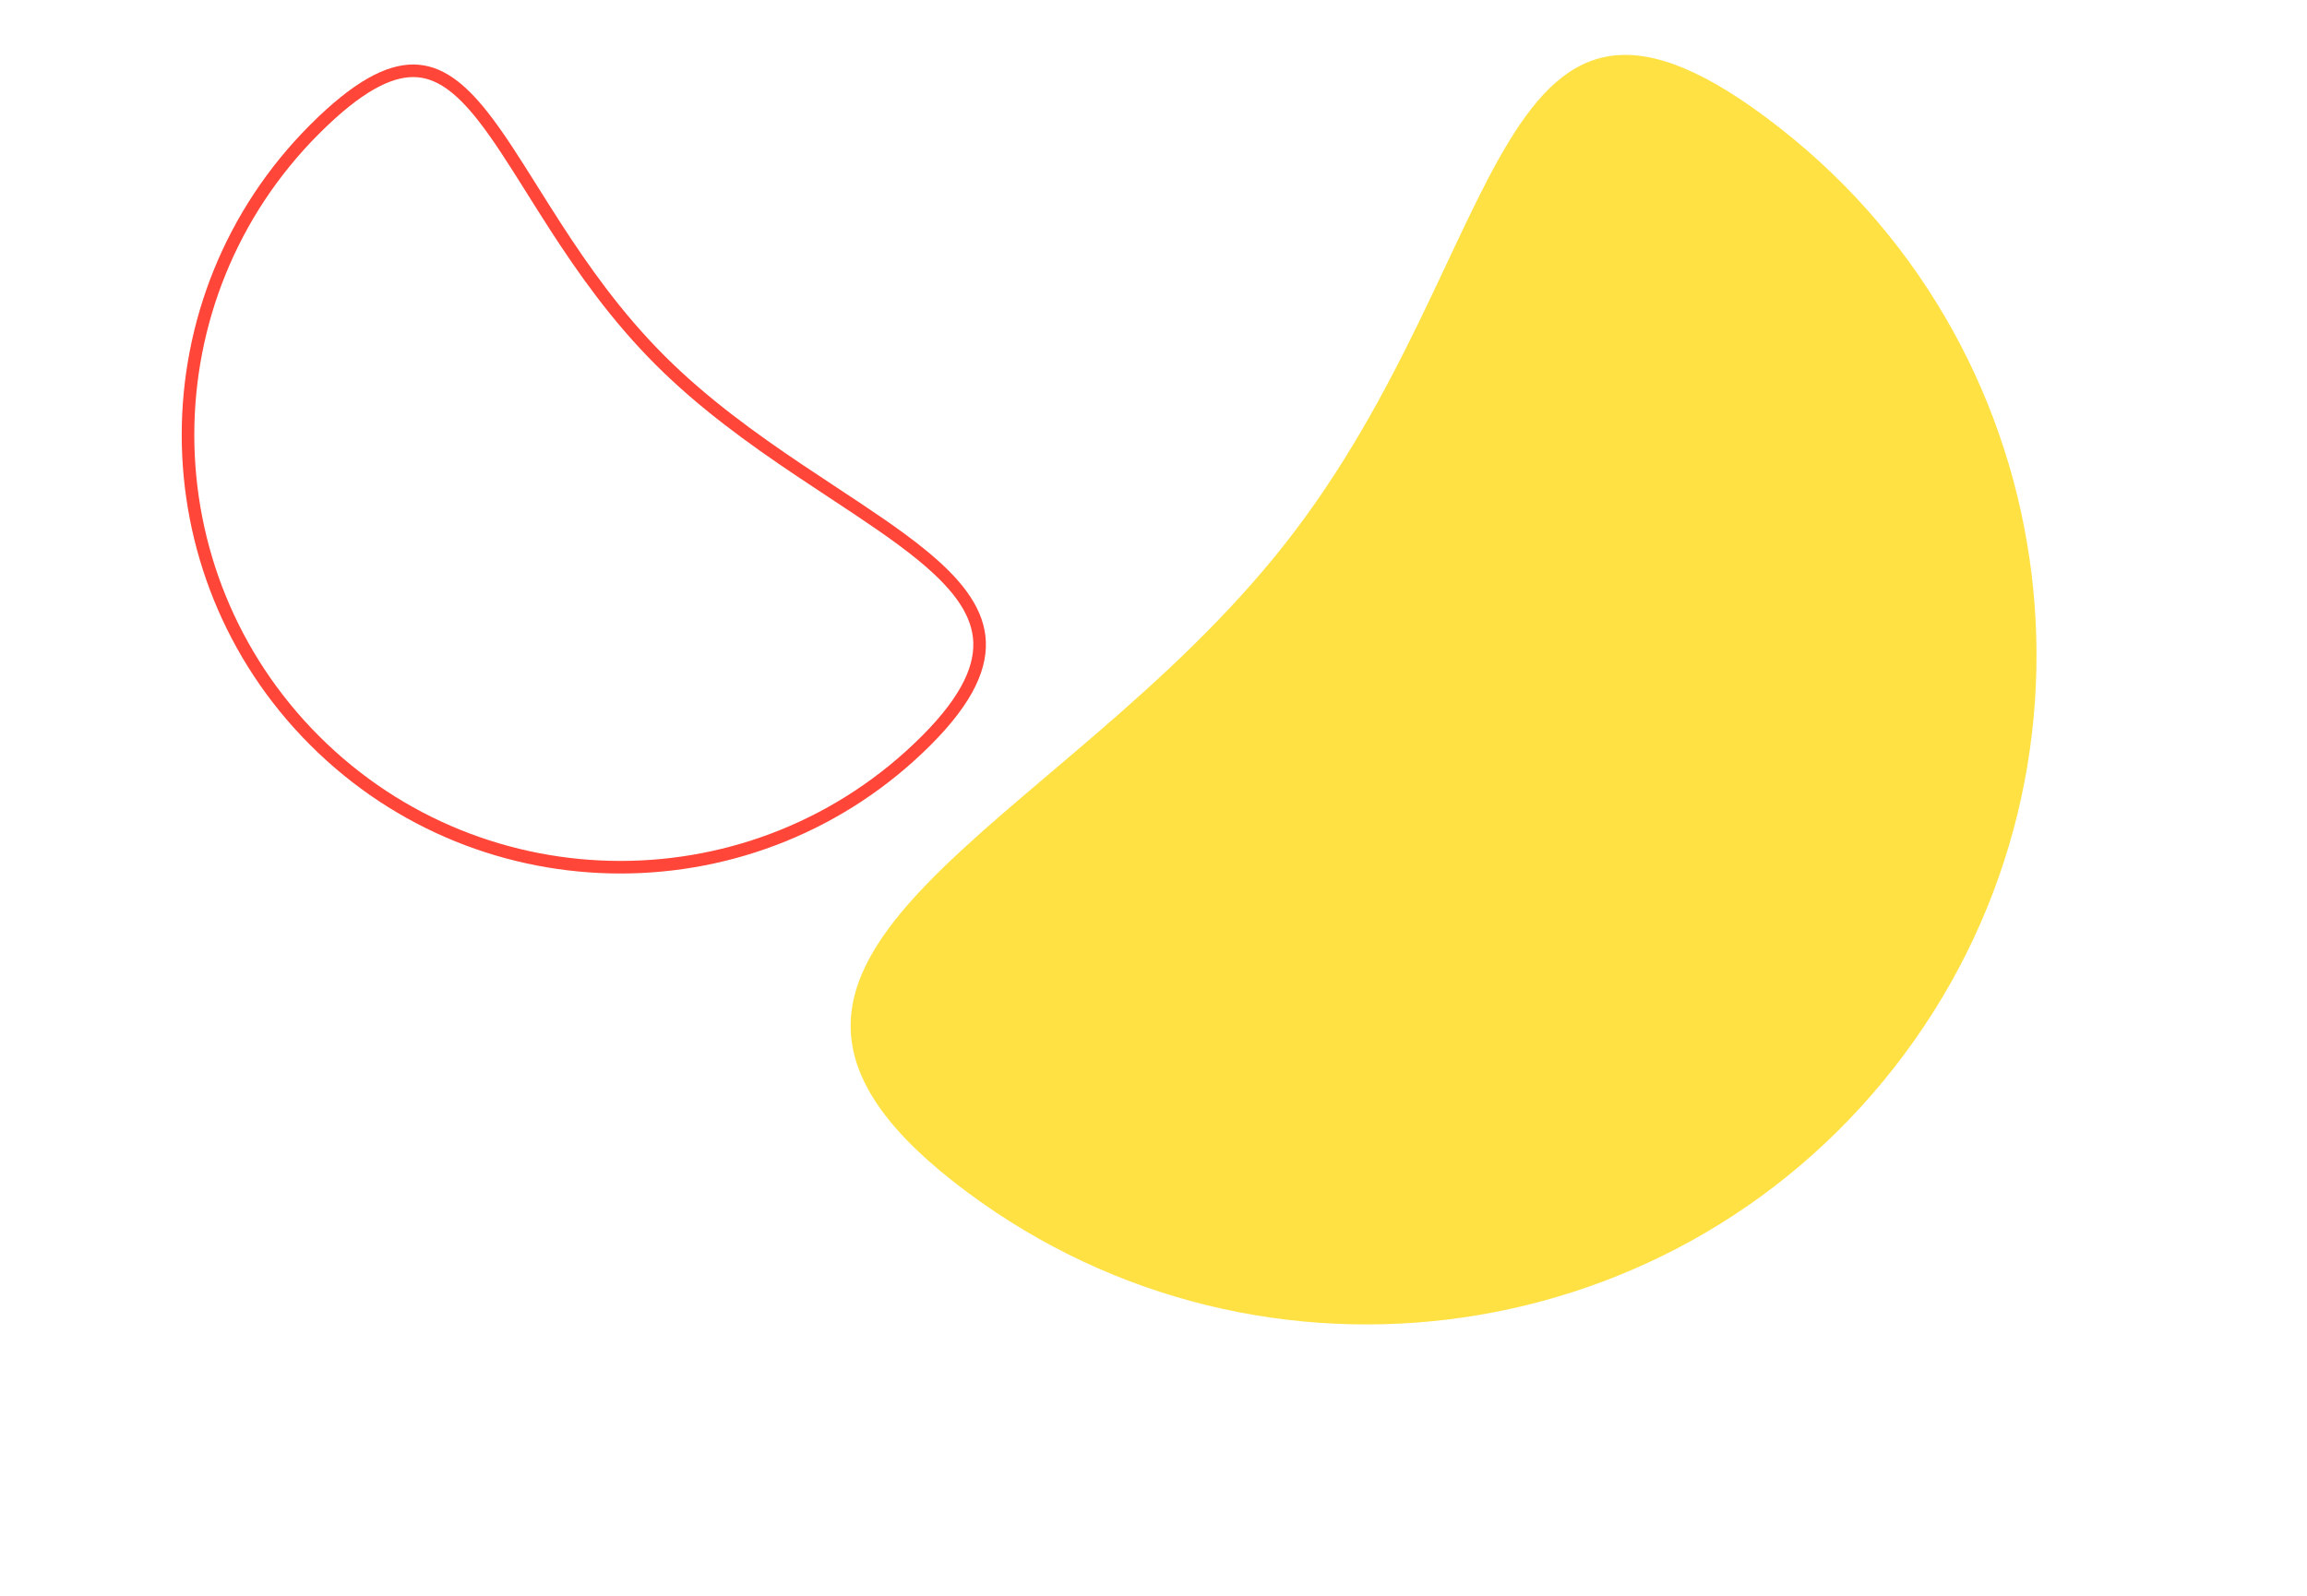 <svg width="367" height="254" viewBox="0 0 367 254" fill="none" xmlns="http://www.w3.org/2000/svg">
<path d="M301.271 169.947C264.97 216.248 198.007 224.354 151.707 188.053C105.406 151.752 168.236 132.691 204.537 86.391C240.838 40.09 236.865 -15.918 283.165 20.383C329.466 56.685 337.572 123.647 301.271 169.947Z" fill="#FFE144"/>
<path d="M50.057 117.847C76.922 144.711 120.478 144.711 147.343 117.847C154.079 111.11 156.281 105.823 155.768 101.32C155.25 96.776 151.936 92.656 146.675 88.347C142.732 85.117 137.842 81.891 132.502 78.37C130.737 77.206 128.923 76.01 127.078 74.77C119.687 69.804 111.863 64.185 104.979 57.301C98.091 50.413 92.822 42.939 88.378 36.065C87.05 34.011 85.802 32.021 84.608 30.119C81.781 25.611 79.262 21.597 76.734 18.403C73.138 13.86 69.759 11.297 65.809 11.263C61.807 11.229 56.836 13.782 50.057 20.561C23.192 47.425 23.192 90.982 50.057 117.847Z" stroke="#FF4638" stroke-width="2"/>
</svg>
